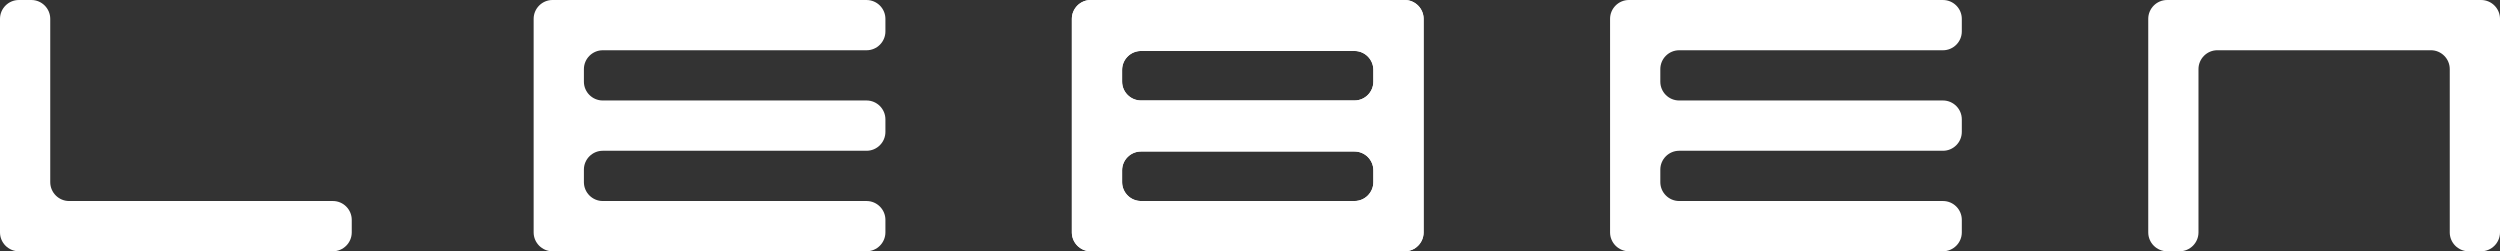 <?xml version="1.0" encoding="UTF-8"?>
<svg id="_レイヤー_2" data-name="レイヤー 2" xmlns="http://www.w3.org/2000/svg" viewBox="0 0 423.363 42.551">
  <rect x="0" y="0" width="423.363" height="42.551" fill="#333333" stroke="none"/>
  <defs>
    <style>
      .cls-1 {
        fill: #fff;
      }
    </style>
  </defs>
  <g id="_作業" data-name="作業">
    <g>
      <g>
        <g>
          <g>
            <path class="cls-1" d="M59.566,39.358c0,1.755-1.432,3.193-3.19,3.193H3.188c-1.753,0-3.188-1.438-3.188-3.193V3.191C0,1.437,1.435.001,3.188.001h2.132C7.069.001,8.509,1.437,8.509,3.191v27.658c0,1.753,1.433,3.192,3.192,3.192h44.676c1.757,0,3.19,1.435,3.19,3.192v2.125Z"/>
            <path class="cls-1" d="M146.749,0h-53.191c-1.75,0-3.188,1.435-3.188,3.188v36.17c0,1.755,1.438,3.193,3.188,3.193h53.191c1.756,0,3.192-1.438,3.192-3.193v-2.125c0-1.758-1.436-3.192-3.192-3.192h-44.678c-1.755,0-3.19-1.438-3.19-3.192v-2.128c0-1.752,1.435-3.19,3.19-3.19h44.678c1.756,0,3.192-1.435,3.192-3.192v-2.127h0c0-1.756-1.436-3.197-3.192-3.197h-44.71c-1.741-.015-3.158-1.438-3.158-3.186v-2.127c0-1.752,1.435-3.192,3.19-3.192h44.678c1.756,0,3.192-1.435,3.192-3.192h0v-2.13c0-1.754-1.436-3.188-3.192-3.188Z"/>
            <path class="cls-1" d="M423.363,39.358c0,1.755-1.436,3.193-3.191,3.193h-2.128c-1.756,0-3.19-1.438-3.19-3.193V11.701c0-1.755-1.435-3.193-3.191-3.193h-36.167c-1.756,0-3.193,1.438-3.193,3.193v27.657c0,1.755-1.431,3.193-3.19,3.193h-2.128c-1.757,0-3.189-1.438-3.189-3.193V3.191c0-1.754,1.432-3.19,3.189-3.19h53.187c1.755,0,3.191,1.436,3.191,3.19v36.167Z"/>
          </g>
          <path class="cls-1" d="M193.213.001h-8.509c-1.755,0-3.192,1.436-3.192,3.19v36.167c0,1.755,1.437,3.193,3.192,3.193h53.188c1.755,0,3.19-1.438,3.19-3.193V3.191C241.082,1.438,239.647.001,237.892.001h-44.68ZM232.571,30.849c0,1.753-1.433,3.192-3.188,3.192h-36.17c-1.752,0-3.189-1.438-3.189-3.192v-2.008c0-1.752,1.437-3.186,3.189-3.186h36.17c1.755,0,3.188,1.433,3.188,3.186v2.008ZM193.213,17.015c-1.752,0-3.189-1.431-3.189-3.187v-2.002c0-1.756,1.437-3.193,3.189-3.193h36.17c1.755,0,3.188,1.437,3.188,3.193v2.002c0,1.756-1.433,3.187-3.188,3.187h-36.17Z"/>
        </g>
        <path class="cls-1" d="M193.213.001h-8.509c-1.755,0-3.192,1.436-3.192,3.19v36.167c0,1.755,1.437,3.193,3.192,3.193h53.188c1.755,0,3.19-1.438,3.19-3.193V3.191C241.082,1.438,239.647.001,237.892.001h-44.68ZM232.571,30.849c0,1.753-1.433,3.192-3.188,3.192h-36.17c-1.752,0-3.189-1.438-3.189-3.192v-2.008c0-1.752,1.437-3.186,3.189-3.186h36.17c1.755,0,3.188,1.433,3.188,3.186v2.008ZM193.213,17.015c-1.752,0-3.189-1.431-3.189-3.187v-2.002c0-1.756,1.437-3.193,3.189-3.193h36.17c1.755,0,3.188,1.437,3.188,3.193v2.002c0,1.756-1.433,3.187-3.188,3.187h-36.17Z"/>
      </g>
      <path class="cls-1" d="M329.035,0h-53.186c-1.756,0-3.192,1.435-3.192,3.188v36.17c0,1.755,1.436,3.193,3.192,3.193h53.186c1.755,0,3.188-1.438,3.188-3.193v-2.125c0-1.758-1.433-3.192-3.188-3.192h-44.678c-1.758,0-3.19-1.438-3.19-3.192v-2.128c0-1.752,1.432-3.19,3.19-3.19h44.678c1.755,0,3.188-1.435,3.188-3.192v-2.127h0c0-1.756-1.433-3.197-3.188-3.197h-44.708c-1.741-.015-3.161-1.438-3.161-3.186v-2.127c0-1.752,1.432-3.192,3.19-3.192h44.678c1.755,0,3.188-1.435,3.188-3.192h0v-2.13c0-1.754-1.433-3.188-3.188-3.188Z"/>
    </g>
  </g>
</svg>